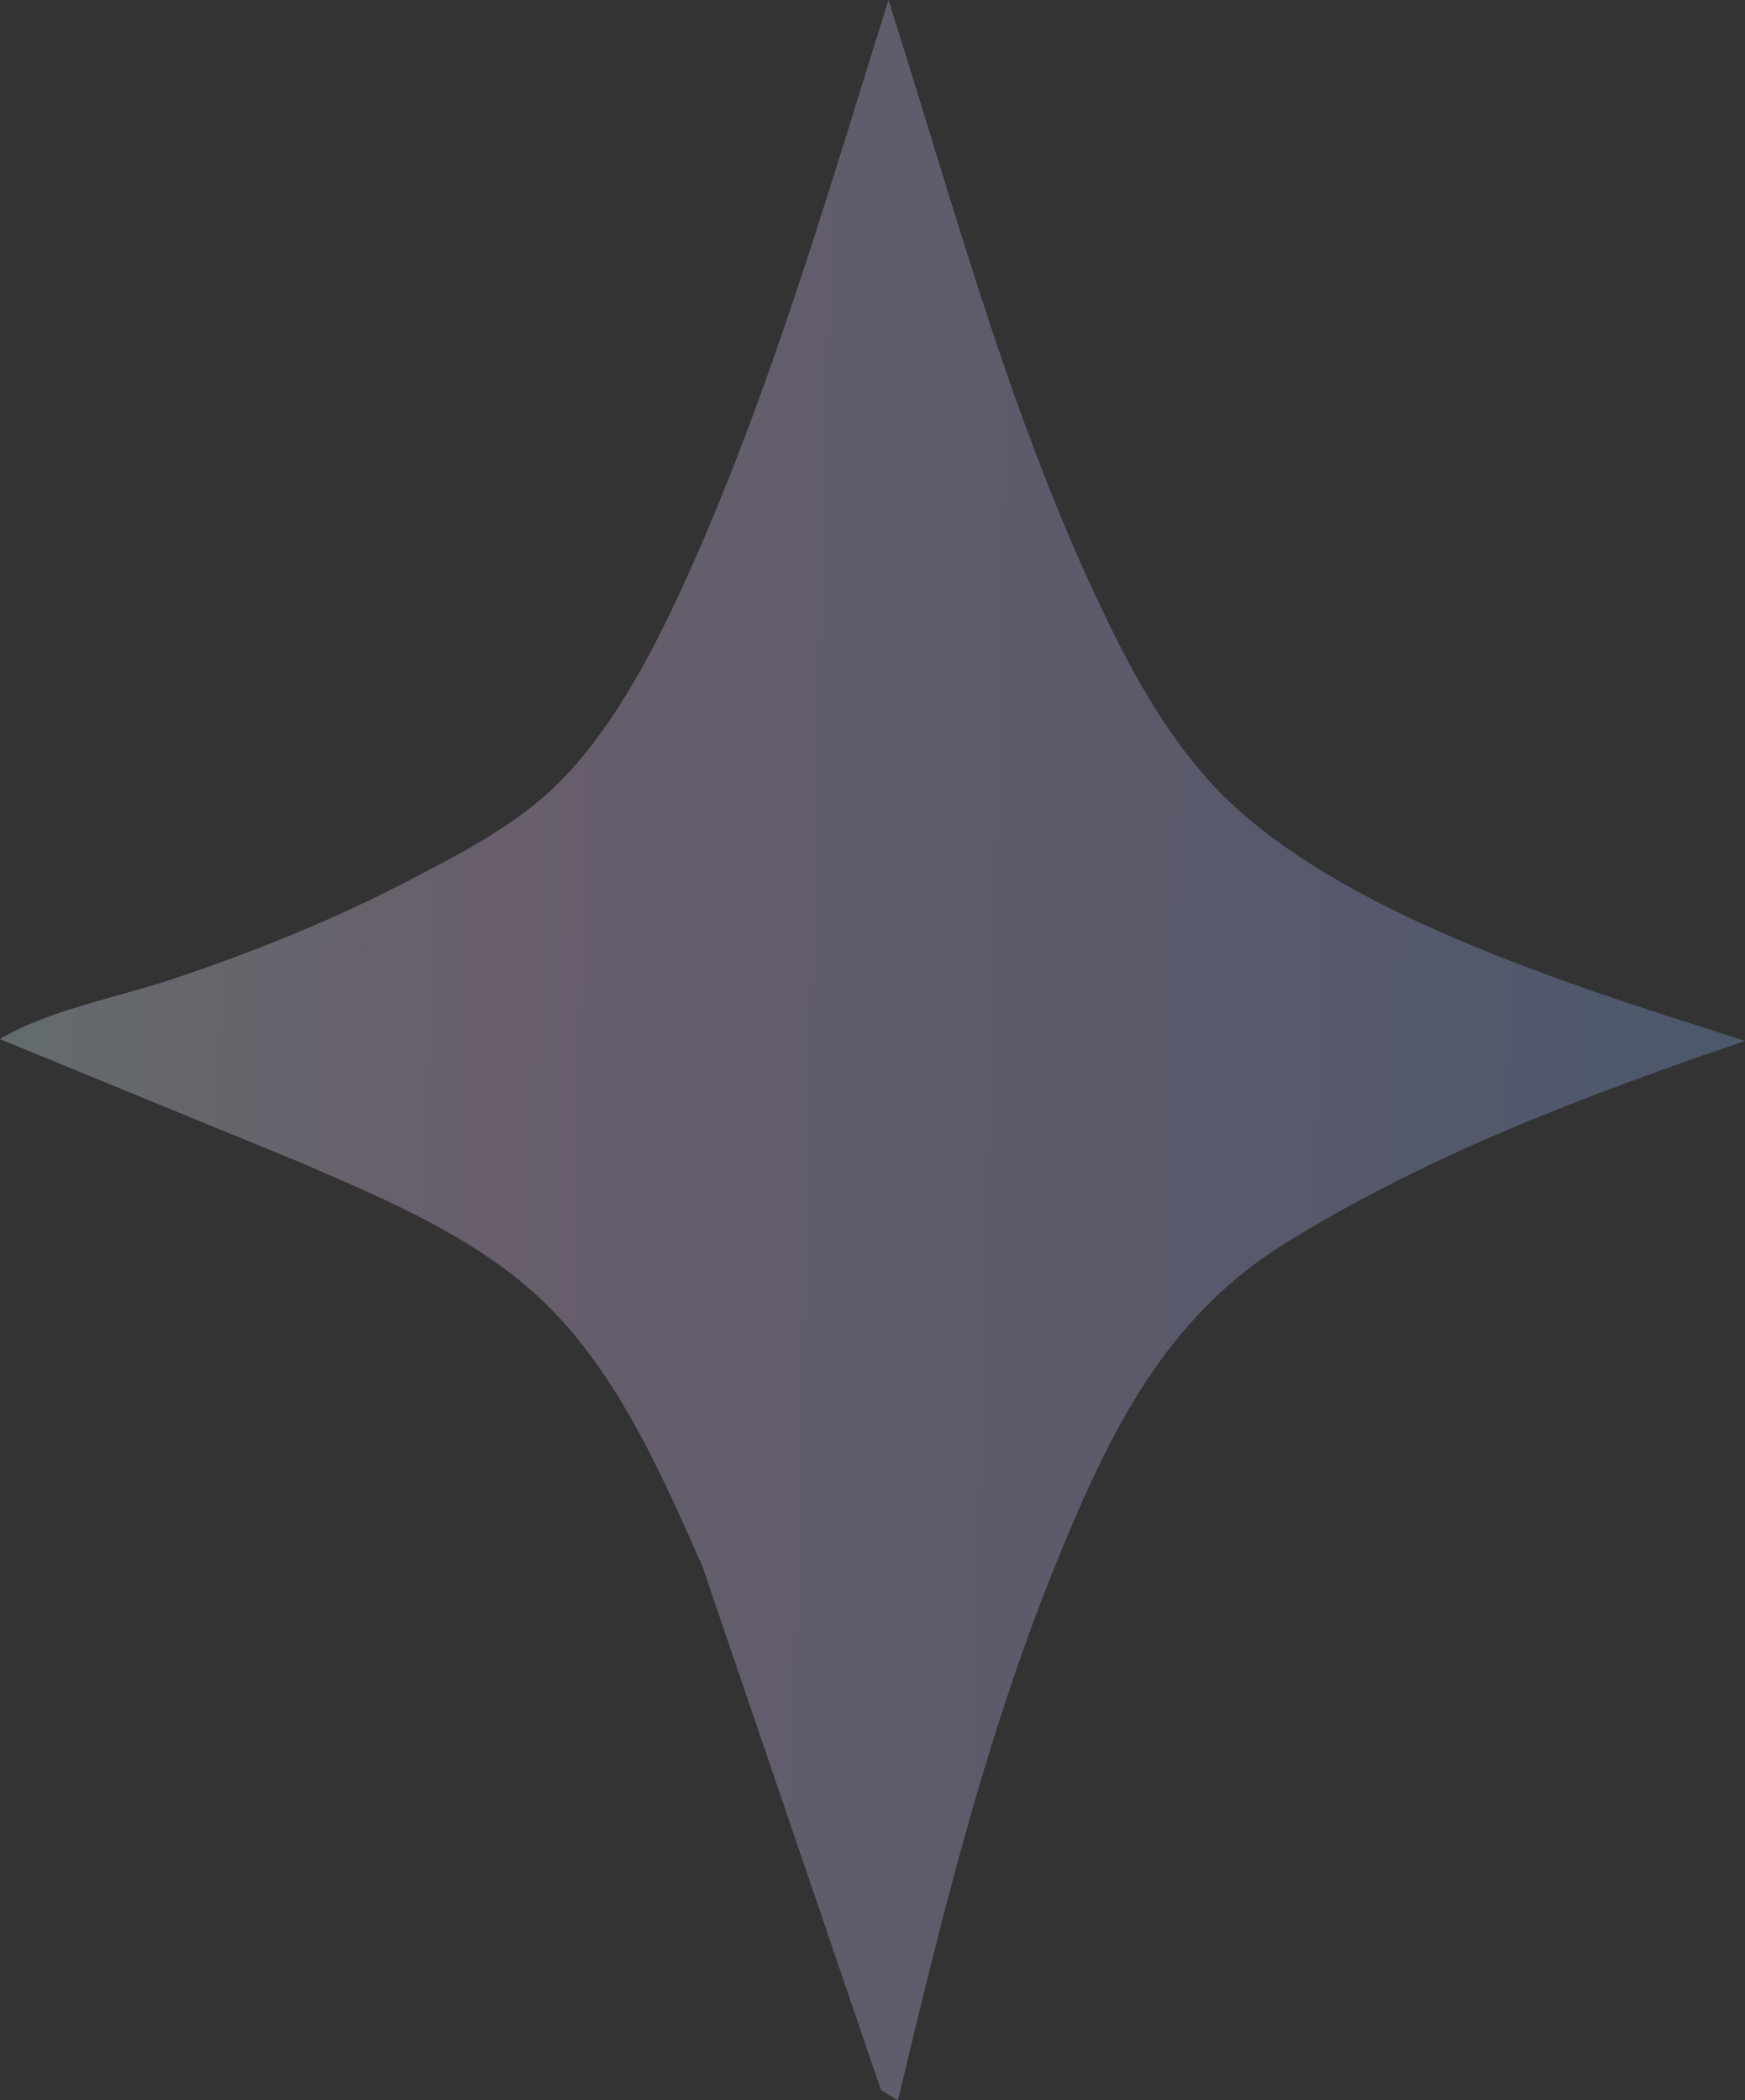 <svg width="59" height="71" viewBox="0 0 59 71" fill="none" xmlns="http://www.w3.org/2000/svg">
<rect x="0" y="0" width="59" height="71" fill="#333333" stroke="none"/>
<path opacity="0.6" d="M30.041 0C32.362 7.291 34.361 14.93 37.84 21.781C38.812 23.696 40.051 25.683 41.623 27.154C45.823 31.093 53.56 33.448 59 35.184C53.588 37.047 48.333 39.003 43.434 42.042C39.421 44.527 37.542 48.377 35.813 52.588C33.359 58.567 31.859 64.734 30.359 71L29.788 70.656L23.745 52.938C22.452 50.026 21.116 46.954 18.946 44.582C16.614 42.028 13.297 40.66 10.195 39.312L0 35.128C1.571 34.166 3.992 33.712 5.772 33.117C8.586 32.182 11.304 31.082 13.937 29.707C15.652 28.814 17.511 27.844 18.891 26.465C21.034 24.32 22.557 21.085 23.745 18.332C26.295 12.41 28.11 6.146 30.041 0Z" fill="url(#paint0_linear_2810_144)" fill-opacity="0.48"/>
<defs>
<linearGradient id="paint0_linear_2810_144" x1="56.456" y1="63.9" x2="-1.514" y2="62.464" gradientUnits="userSpaceOnUse">
<stop stop-color="#92B3F7"/>
<stop offset="0.701" stop-color="#EEC9F9"/>
<stop offset="1" stop-color="#DCFBFE"/>
</linearGradient>
</defs>
</svg>
